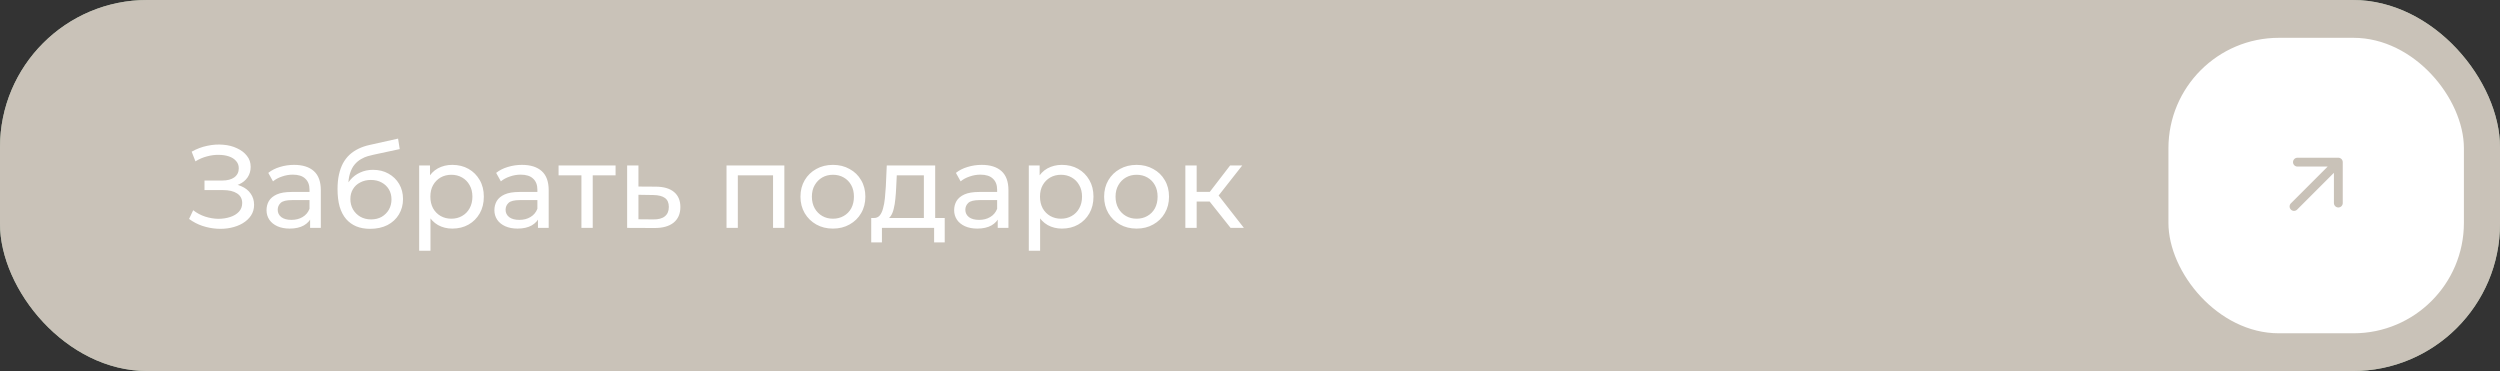 <?xml version="1.0" encoding="UTF-8"?> <svg xmlns="http://www.w3.org/2000/svg" width="283" height="42" viewBox="0 0 283 42" fill="none"><rect x="0" y="0" width="283" height="42" fill="#333333" stroke="none"/><rect width="283" height="42" rx="16.667" fill="#A1B39C"></rect><rect width="283" height="42" rx="16.667" fill="#C9C2B8"></rect><rect x="245.467" y="4.281" width="33.447" height="33.447" rx="12.5" fill="white"></rect><path d="M260.068 18.355H264.699M264.699 18.355V22.986M264.699 18.355L259.682 23.372" stroke="#C9C2B8" stroke-linecap="round" stroke-linejoin="round"></path><path d="M21.403 24.784L21.869 23.797C22.278 24.117 22.727 24.357 23.216 24.517C23.714 24.677 24.207 24.761 24.696 24.77C25.185 24.77 25.634 24.703 26.043 24.57C26.46 24.437 26.794 24.237 27.043 23.97C27.291 23.703 27.416 23.375 27.416 22.983C27.416 22.503 27.22 22.139 26.829 21.89C26.447 21.641 25.914 21.517 25.229 21.517H23.149V20.437H25.136C25.732 20.437 26.194 20.317 26.523 20.077C26.86 19.828 27.029 19.486 27.029 19.05C27.029 18.721 26.927 18.446 26.723 18.224C26.527 17.992 26.256 17.819 25.909 17.703C25.572 17.588 25.185 17.53 24.749 17.53C24.323 17.521 23.883 17.579 23.429 17.703C22.976 17.819 22.54 18.006 22.123 18.264L21.696 17.17C22.265 16.85 22.856 16.628 23.469 16.503C24.091 16.37 24.692 16.33 25.269 16.384C25.847 16.428 26.367 16.561 26.829 16.784C27.3 16.997 27.674 17.281 27.949 17.637C28.234 17.983 28.376 18.401 28.376 18.89C28.376 19.335 28.26 19.73 28.029 20.077C27.798 20.415 27.478 20.677 27.069 20.863C26.66 21.041 26.185 21.13 25.643 21.13L25.696 20.77C26.318 20.77 26.856 20.872 27.309 21.077C27.771 21.272 28.127 21.552 28.376 21.917C28.634 22.281 28.763 22.703 28.763 23.183C28.763 23.637 28.647 24.041 28.416 24.397C28.185 24.744 27.869 25.037 27.469 25.277C27.078 25.508 26.629 25.677 26.123 25.784C25.625 25.89 25.1 25.926 24.549 25.89C23.998 25.855 23.451 25.748 22.909 25.57C22.376 25.392 21.874 25.13 21.403 24.784ZM35.104 25.797V24.303L35.037 24.023V21.477C35.037 20.935 34.877 20.517 34.557 20.224C34.246 19.921 33.775 19.77 33.144 19.77C32.726 19.77 32.317 19.841 31.917 19.983C31.517 20.117 31.18 20.299 30.904 20.53L30.371 19.57C30.735 19.277 31.171 19.055 31.677 18.904C32.193 18.744 32.731 18.663 33.291 18.663C34.26 18.663 35.006 18.899 35.531 19.37C36.055 19.841 36.317 20.561 36.317 21.53V25.797H35.104ZM32.784 25.877C32.26 25.877 31.797 25.788 31.397 25.61C31.006 25.432 30.704 25.188 30.491 24.877C30.277 24.557 30.171 24.197 30.171 23.797C30.171 23.415 30.259 23.068 30.437 22.757C30.624 22.446 30.922 22.197 31.331 22.01C31.748 21.823 32.308 21.73 33.011 21.73H35.251V22.65H33.064C32.424 22.65 31.993 22.757 31.771 22.97C31.548 23.183 31.437 23.441 31.437 23.744C31.437 24.09 31.575 24.37 31.851 24.584C32.126 24.788 32.508 24.89 32.997 24.89C33.477 24.89 33.895 24.784 34.251 24.57C34.615 24.357 34.877 24.046 35.037 23.637L35.291 24.517C35.122 24.935 34.824 25.268 34.397 25.517C33.971 25.757 33.433 25.877 32.784 25.877ZM41.889 25.904C41.302 25.904 40.782 25.81 40.329 25.623C39.884 25.437 39.502 25.161 39.182 24.797C38.862 24.424 38.618 23.957 38.449 23.397C38.289 22.828 38.209 22.161 38.209 21.397C38.209 20.792 38.262 20.25 38.369 19.77C38.475 19.29 38.627 18.863 38.822 18.49C39.027 18.117 39.276 17.792 39.569 17.517C39.871 17.241 40.209 17.015 40.582 16.837C40.964 16.65 41.382 16.508 41.836 16.41L45.062 15.69L45.249 16.877L42.276 17.517C42.098 17.552 41.884 17.606 41.636 17.677C41.387 17.748 41.133 17.859 40.876 18.01C40.618 18.152 40.378 18.352 40.156 18.61C39.933 18.868 39.755 19.206 39.622 19.623C39.489 20.032 39.422 20.539 39.422 21.143C39.422 21.312 39.427 21.441 39.435 21.53C39.444 21.619 39.453 21.708 39.462 21.797C39.48 21.886 39.493 22.019 39.502 22.197L38.969 21.65C39.111 21.161 39.338 20.735 39.649 20.37C39.96 20.006 40.333 19.726 40.769 19.53C41.213 19.326 41.698 19.224 42.222 19.224C42.88 19.224 43.462 19.366 43.969 19.65C44.484 19.935 44.889 20.326 45.182 20.823C45.475 21.321 45.622 21.89 45.622 22.53C45.622 23.179 45.467 23.761 45.156 24.277C44.853 24.784 44.422 25.183 43.862 25.477C43.302 25.761 42.644 25.904 41.889 25.904ZM42.009 24.837C42.462 24.837 42.862 24.739 43.209 24.544C43.556 24.339 43.827 24.068 44.022 23.73C44.218 23.384 44.316 22.997 44.316 22.57C44.316 22.143 44.218 21.766 44.022 21.437C43.827 21.108 43.556 20.85 43.209 20.663C42.862 20.468 42.453 20.37 41.982 20.37C41.538 20.37 41.138 20.463 40.782 20.65C40.427 20.828 40.151 21.081 39.956 21.41C39.76 21.73 39.662 22.104 39.662 22.53C39.662 22.957 39.76 23.348 39.956 23.703C40.16 24.05 40.435 24.326 40.782 24.53C41.138 24.735 41.547 24.837 42.009 24.837ZM51.197 25.877C50.61 25.877 50.072 25.744 49.584 25.477C49.104 25.201 48.717 24.797 48.424 24.264C48.139 23.73 47.997 23.064 47.997 22.264C47.997 21.463 48.135 20.797 48.41 20.264C48.695 19.73 49.077 19.33 49.557 19.064C50.046 18.797 50.593 18.663 51.197 18.663C51.89 18.663 52.504 18.815 53.037 19.117C53.57 19.419 53.992 19.841 54.304 20.384C54.615 20.917 54.77 21.544 54.77 22.264C54.77 22.983 54.615 23.615 54.304 24.157C53.992 24.699 53.57 25.121 53.037 25.424C52.504 25.726 51.89 25.877 51.197 25.877ZM47.45 28.384V18.73H48.677V20.637L48.597 22.277L48.73 23.917V28.384H47.45ZM51.09 24.757C51.544 24.757 51.948 24.655 52.304 24.45C52.668 24.246 52.953 23.957 53.157 23.584C53.37 23.201 53.477 22.761 53.477 22.264C53.477 21.757 53.37 21.321 53.157 20.957C52.953 20.584 52.668 20.295 52.304 20.09C51.948 19.886 51.544 19.784 51.09 19.784C50.646 19.784 50.241 19.886 49.877 20.09C49.521 20.295 49.237 20.584 49.024 20.957C48.819 21.321 48.717 21.757 48.717 22.264C48.717 22.761 48.819 23.201 49.024 23.584C49.237 23.957 49.521 24.246 49.877 24.45C50.241 24.655 50.646 24.757 51.09 24.757ZM60.898 25.797V24.303L60.832 24.023V21.477C60.832 20.935 60.672 20.517 60.352 20.224C60.041 19.921 59.569 19.77 58.938 19.77C58.52 19.77 58.112 19.841 57.712 19.983C57.312 20.117 56.974 20.299 56.698 20.53L56.165 19.57C56.529 19.277 56.965 19.055 57.472 18.904C57.987 18.744 58.525 18.663 59.085 18.663C60.054 18.663 60.8 18.899 61.325 19.37C61.849 19.841 62.112 20.561 62.112 21.53V25.797H60.898ZM58.578 25.877C58.054 25.877 57.592 25.788 57.192 25.61C56.8 25.432 56.498 25.188 56.285 24.877C56.072 24.557 55.965 24.197 55.965 23.797C55.965 23.415 56.054 23.068 56.232 22.757C56.418 22.446 56.716 22.197 57.125 22.01C57.543 21.823 58.103 21.73 58.805 21.73H61.045V22.65H58.858C58.218 22.65 57.787 22.757 57.565 22.97C57.343 23.183 57.232 23.441 57.232 23.744C57.232 24.09 57.369 24.37 57.645 24.584C57.92 24.788 58.303 24.89 58.792 24.89C59.272 24.89 59.689 24.784 60.045 24.57C60.409 24.357 60.672 24.046 60.832 23.637L61.085 24.517C60.916 24.935 60.618 25.268 60.192 25.517C59.765 25.757 59.227 25.877 58.578 25.877ZM65.817 25.797V19.517L66.136 19.85H63.23V18.73H69.683V19.85H66.79L67.097 19.517V25.797H65.817ZM74.259 21.13C75.156 21.139 75.841 21.343 76.312 21.744C76.783 22.143 77.019 22.708 77.019 23.437C77.019 24.201 76.761 24.792 76.245 25.21C75.73 25.619 75.001 25.819 74.059 25.81L70.992 25.797V18.73H72.272V21.117L74.259 21.13ZM73.952 24.837C74.53 24.846 74.965 24.73 75.259 24.49C75.561 24.25 75.712 23.895 75.712 23.424C75.712 22.961 75.565 22.623 75.272 22.41C74.979 22.197 74.539 22.086 73.952 22.077L72.272 22.05V24.823L73.952 24.837ZM82.242 25.797V18.73H88.789V25.797H87.509V19.53L87.815 19.85H83.215L83.522 19.53V25.797H82.242ZM94.292 25.877C93.581 25.877 92.95 25.721 92.399 25.41C91.848 25.099 91.412 24.672 91.092 24.13C90.772 23.579 90.612 22.957 90.612 22.264C90.612 21.561 90.772 20.939 91.092 20.397C91.412 19.855 91.848 19.432 92.399 19.13C92.95 18.819 93.581 18.663 94.292 18.663C94.994 18.663 95.621 18.819 96.172 19.13C96.732 19.432 97.168 19.855 97.479 20.397C97.799 20.93 97.959 21.552 97.959 22.264C97.959 22.966 97.799 23.588 97.479 24.13C97.168 24.672 96.732 25.099 96.172 25.41C95.621 25.721 94.994 25.877 94.292 25.877ZM94.292 24.757C94.745 24.757 95.15 24.655 95.505 24.45C95.87 24.246 96.154 23.957 96.359 23.584C96.563 23.201 96.665 22.761 96.665 22.264C96.665 21.757 96.563 21.321 96.359 20.957C96.154 20.584 95.87 20.295 95.505 20.09C95.15 19.886 94.745 19.784 94.292 19.784C93.839 19.784 93.434 19.886 93.079 20.09C92.723 20.295 92.439 20.584 92.225 20.957C92.012 21.321 91.905 21.757 91.905 22.264C91.905 22.761 92.012 23.201 92.225 23.584C92.439 23.957 92.723 24.246 93.079 24.45C93.434 24.655 93.839 24.757 94.292 24.757ZM104.582 25.197V19.85H101.515L101.448 21.21C101.431 21.655 101.399 22.086 101.355 22.503C101.319 22.912 101.257 23.29 101.168 23.637C101.088 23.983 100.968 24.268 100.808 24.49C100.648 24.712 100.435 24.85 100.168 24.904L98.902 24.677C99.177 24.686 99.4 24.597 99.568 24.41C99.737 24.215 99.866 23.948 99.955 23.61C100.053 23.272 100.124 22.89 100.168 22.463C100.213 22.028 100.248 21.579 100.275 21.117L100.382 18.73H105.862V25.197H104.582ZM98.622 27.437V24.677H106.942V27.437H105.742V25.797H99.835V27.437H98.622ZM112.943 25.797V24.303L112.876 24.023V21.477C112.876 20.935 112.716 20.517 112.396 20.224C112.085 19.921 111.614 19.77 110.983 19.77C110.565 19.77 110.156 19.841 109.756 19.983C109.356 20.117 109.018 20.299 108.743 20.53L108.209 19.57C108.574 19.277 109.009 19.055 109.516 18.904C110.031 18.744 110.569 18.663 111.129 18.663C112.098 18.663 112.845 18.899 113.369 19.37C113.894 19.841 114.156 20.561 114.156 21.53V25.797H112.943ZM110.623 25.877C110.098 25.877 109.636 25.788 109.236 25.61C108.845 25.432 108.543 25.188 108.329 24.877C108.116 24.557 108.009 24.197 108.009 23.797C108.009 23.415 108.098 23.068 108.276 22.757C108.463 22.446 108.76 22.197 109.169 22.01C109.587 21.823 110.147 21.73 110.849 21.73H113.089V22.65H110.903C110.263 22.65 109.831 22.757 109.609 22.97C109.387 23.183 109.276 23.441 109.276 23.744C109.276 24.09 109.414 24.37 109.689 24.584C109.965 24.788 110.347 24.89 110.836 24.89C111.316 24.89 111.734 24.784 112.089 24.57C112.454 24.357 112.716 24.046 112.876 23.637L113.129 24.517C112.96 24.935 112.663 25.268 112.236 25.517C111.809 25.757 111.271 25.877 110.623 25.877ZM120.207 25.877C119.621 25.877 119.083 25.744 118.594 25.477C118.114 25.201 117.727 24.797 117.434 24.264C117.15 23.73 117.007 23.064 117.007 22.264C117.007 21.463 117.145 20.797 117.421 20.264C117.705 19.73 118.087 19.33 118.567 19.064C119.056 18.797 119.603 18.663 120.207 18.663C120.901 18.663 121.514 18.815 122.047 19.117C122.581 19.419 123.003 19.841 123.314 20.384C123.625 20.917 123.781 21.544 123.781 22.264C123.781 22.983 123.625 23.615 123.314 24.157C123.003 24.699 122.581 25.121 122.047 25.424C121.514 25.726 120.901 25.877 120.207 25.877ZM116.461 28.384V18.73H117.687V20.637L117.607 22.277L117.741 23.917V28.384H116.461ZM120.101 24.757C120.554 24.757 120.959 24.655 121.314 24.45C121.679 24.246 121.963 23.957 122.167 23.584C122.381 23.201 122.487 22.761 122.487 22.264C122.487 21.757 122.381 21.321 122.167 20.957C121.963 20.584 121.679 20.295 121.314 20.09C120.959 19.886 120.554 19.784 120.101 19.784C119.656 19.784 119.252 19.886 118.887 20.09C118.532 20.295 118.247 20.584 118.034 20.957C117.83 21.321 117.727 21.757 117.727 22.264C117.727 22.761 117.83 23.201 118.034 23.584C118.247 23.957 118.532 24.246 118.887 24.45C119.252 24.655 119.656 24.757 120.101 24.757ZM128.667 25.877C127.956 25.877 127.325 25.721 126.774 25.41C126.223 25.099 125.787 24.672 125.467 24.13C125.147 23.579 124.987 22.957 124.987 22.264C124.987 21.561 125.147 20.939 125.467 20.397C125.787 19.855 126.223 19.432 126.774 19.13C127.325 18.819 127.956 18.663 128.667 18.663C129.369 18.663 129.996 18.819 130.547 19.13C131.107 19.432 131.543 19.855 131.854 20.397C132.174 20.93 132.334 21.552 132.334 22.264C132.334 22.966 132.174 23.588 131.854 24.13C131.543 24.672 131.107 25.099 130.547 25.41C129.996 25.721 129.369 25.877 128.667 25.877ZM128.667 24.757C129.12 24.757 129.525 24.655 129.88 24.45C130.245 24.246 130.529 23.957 130.734 23.584C130.938 23.201 131.04 22.761 131.04 22.264C131.04 21.757 130.938 21.321 130.734 20.957C130.529 20.584 130.245 20.295 129.88 20.09C129.525 19.886 129.12 19.784 128.667 19.784C128.214 19.784 127.809 19.886 127.454 20.09C127.098 20.295 126.814 20.584 126.6 20.957C126.387 21.321 126.28 21.757 126.28 22.264C126.28 22.761 126.387 23.201 126.6 23.584C126.814 23.957 127.098 24.246 127.454 24.45C127.809 24.655 128.214 24.757 128.667 24.757ZM139.302 25.797L136.569 22.357L137.622 21.717L140.809 25.797H139.302ZM134.182 25.797V18.73H135.462V25.797H134.182ZM135.075 22.81V21.717H137.409V22.81H135.075ZM137.729 22.41L136.542 22.25L139.249 18.73H140.622L137.729 22.41Z" fill="white"></path></svg> 